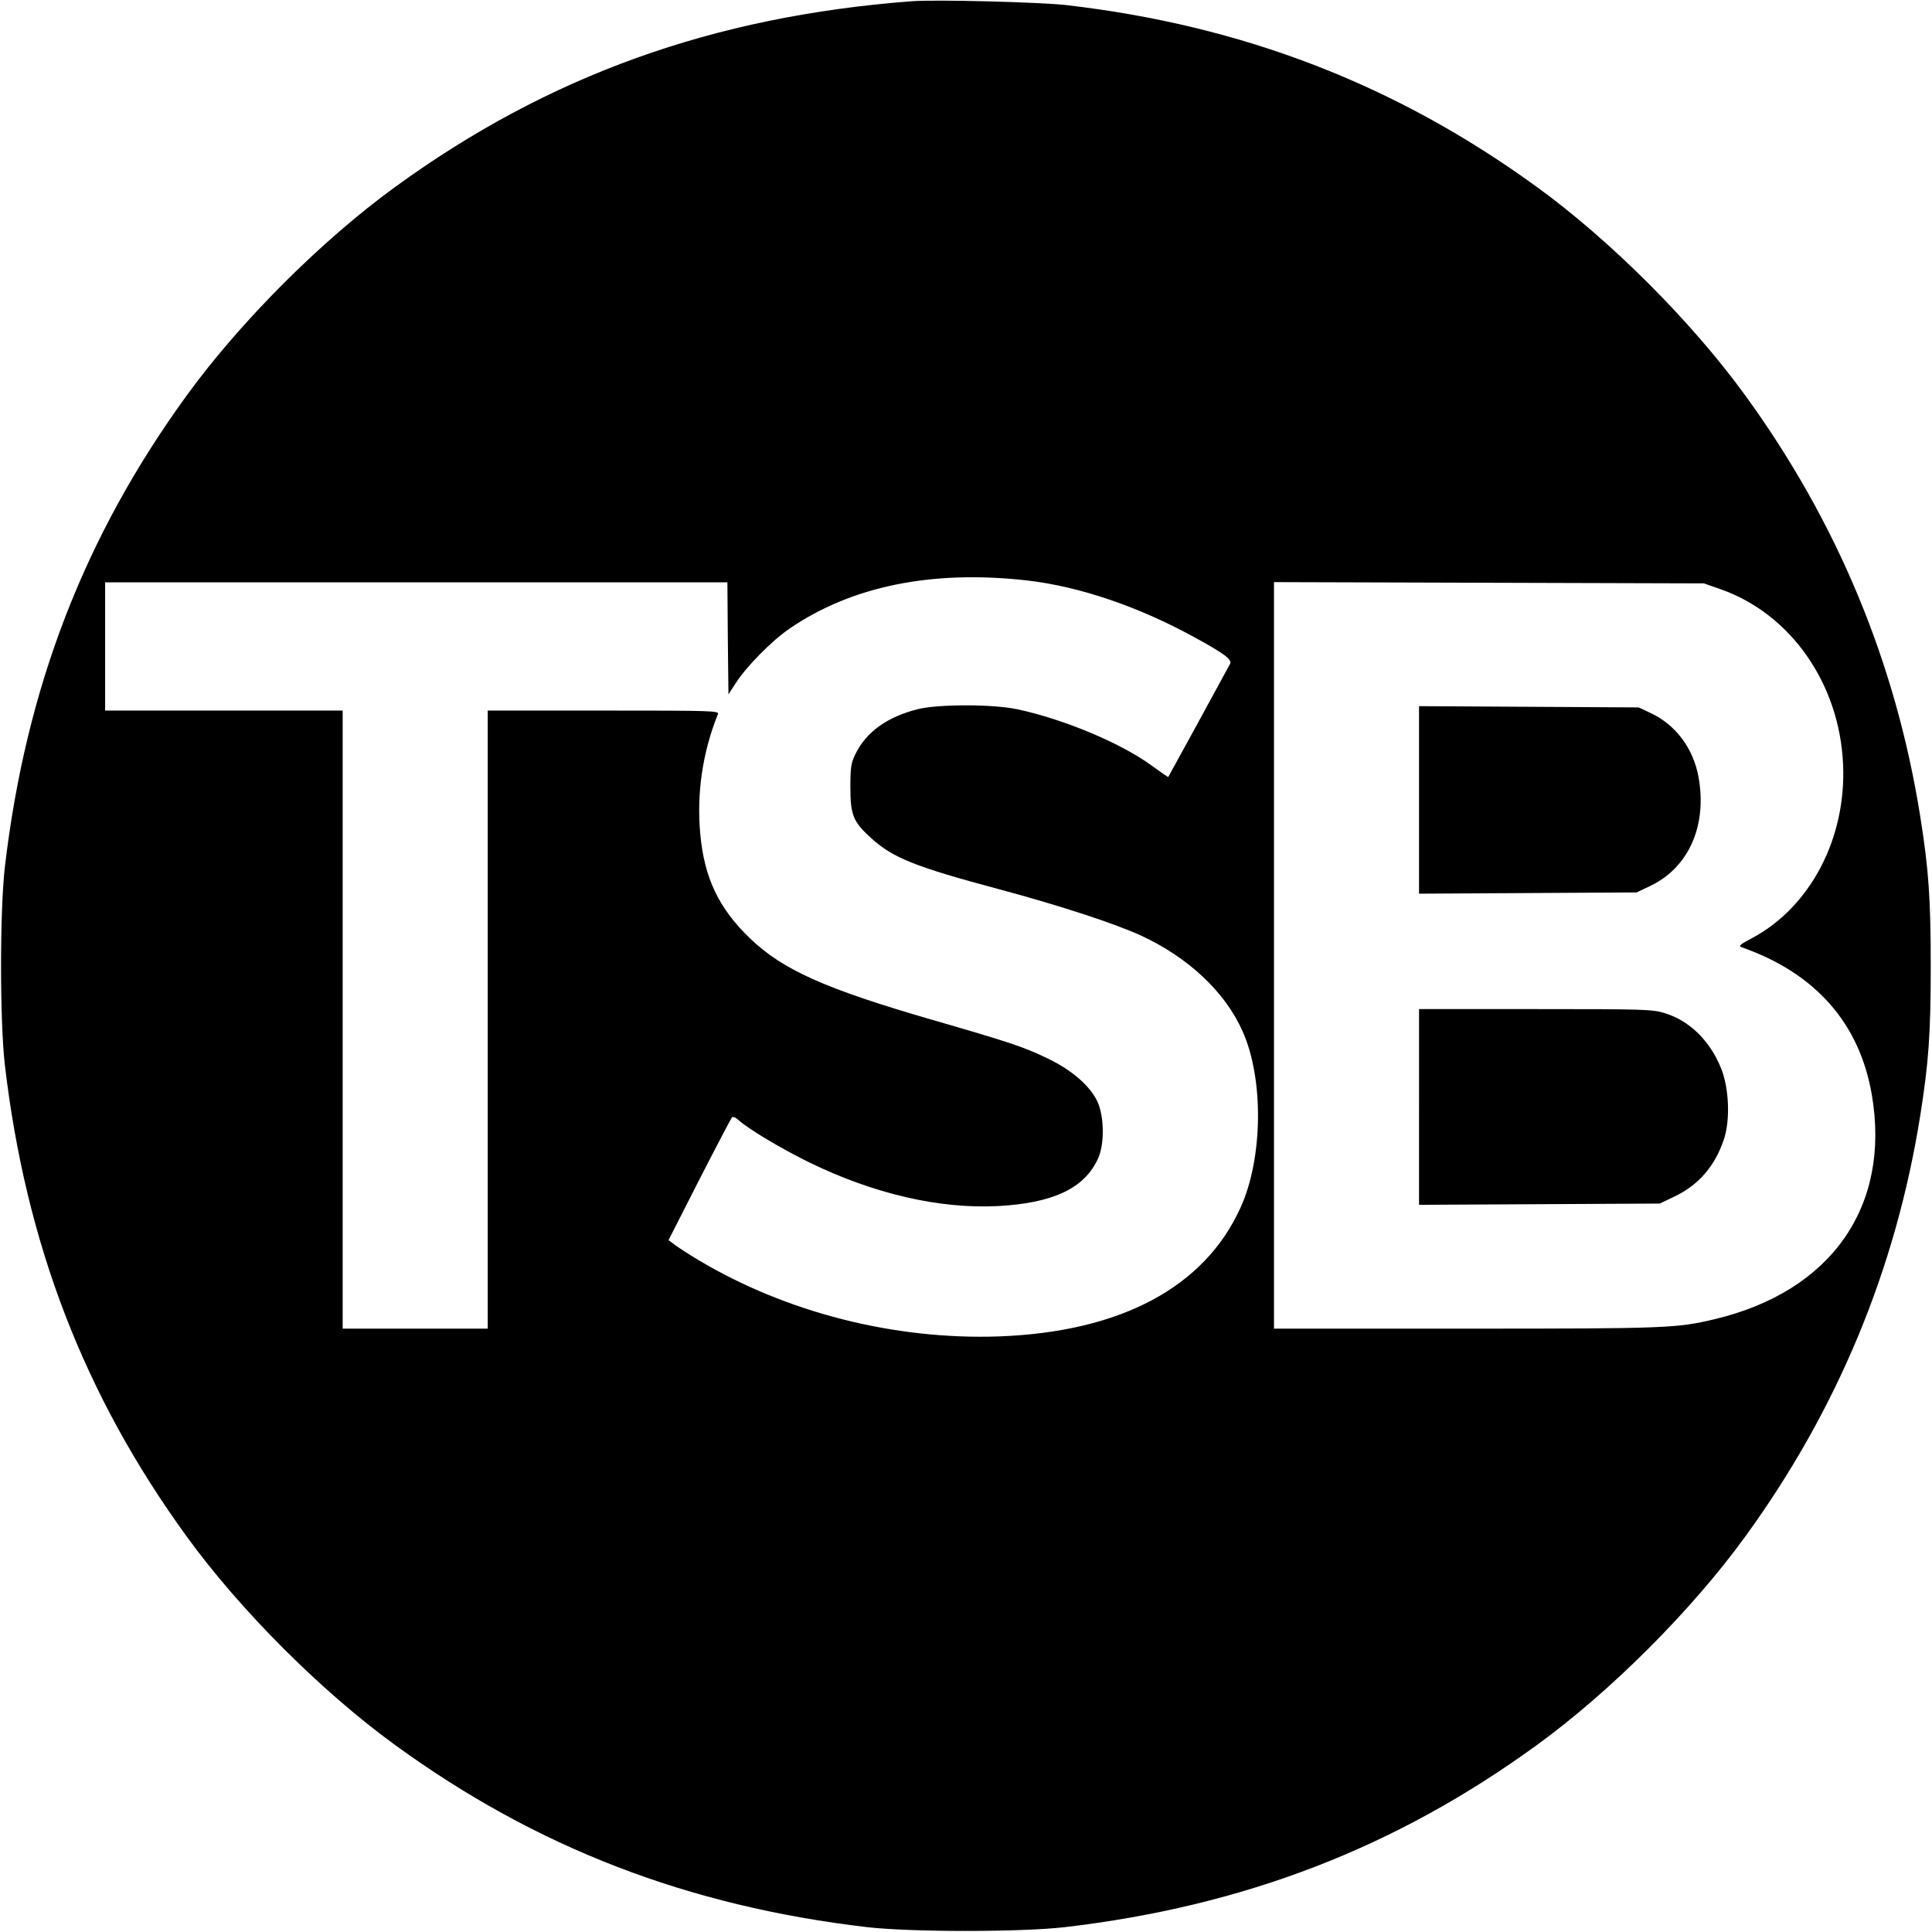 <?xml version="1.0" standalone="no"?>
<!DOCTYPE svg PUBLIC "-//W3C//DTD SVG 20010904//EN"
 "http://www.w3.org/TR/2001/REC-SVG-20010904/DTD/svg10.dtd">
<svg version="1.0" xmlns="http://www.w3.org/2000/svg"
 width="919pt" height="919pt" viewBox="0 0 919 919"
 preserveAspectRatio="xMidYMid meet">
<g transform="translate(0,919) scale(0.1,-0.1)"
fill="#000000" stroke="none">
<path d="M4335 9184 c-943 -72 -1726 -353 -2455 -883 -350 -254 -737 -641
-991 -991 -488 -671 -766 -1392 -866 -2245 -24 -211 -24 -729 0 -940 100 -853
378 -1574 866 -2245 254 -350 641 -737 991 -991 671 -488 1392 -766 2245 -866
211 -24 729 -24 940 0 853 100 1574 378 2245 866 350 254 737 641 991 991 438
602 717 1273 833 2003 40 251 50 390 50 712 0 322 -10 461 -50 712 -116 730
-395 1401 -833 2003 -254 350 -641 737 -991 991 -670 487 -1399 768 -2240 865
-128 14 -622 27 -735 18z m550 -2755 c253 -29 536 -126 807 -276 133 -73 170
-101 159 -121 -45 -84 -293 -537 -294 -538 -1 -1 -36 23 -77 53 -145 107 -419
222 -640 269 -115 25 -375 25 -473 1 -145 -36 -246 -108 -297 -212 -22 -44
-25 -63 -25 -160 0 -131 13 -164 98 -241 103 -94 209 -137 610 -244 294 -79
549 -163 674 -220 225 -104 400 -268 483 -454 102 -226 98 -605 -9 -840 -172
-380 -571 -592 -1151 -613 -496 -17 -1011 114 -1429 364 -42 25 -91 57 -109
70 l-32 24 146 287 c81 158 151 291 155 296 5 6 18 1 31 -11 47 -43 201 -135
337 -202 307 -150 620 -222 897 -208 264 14 413 85 477 226 31 68 30 197 -2
269 -33 74 -121 151 -235 206 -116 56 -175 76 -552 185 -507 147 -710 237
-866 387 -148 142 -218 287 -237 497 -18 192 11 390 84 570 7 16 -23 17 -544
17 l-551 0 0 -1470 0 -1470 -345 0 -345 0 0 1470 0 1470 -565 0 -565 0 0 305
0 305 1480 0 1480 0 2 -266 3 -267 35 54 c50 78 170 200 253 257 296 204 680
282 1132 231z m3300 -42 c333 -117 565 -449 582 -832 16 -353 -156 -681 -436
-829 -55 -29 -63 -36 -46 -42 351 -123 561 -362 619 -703 90 -530 -193 -934
-748 -1066 -180 -43 -231 -45 -1183 -45 l-913 0 0 1775 0 1776 1023 -3 1022
-3 80 -28z"/>
<path d="M6750 5385 l0 -446 518 3 517 3 65 31 c183 87 272 288 229 520 -25
135 -109 247 -227 302 l-57 27 -522 3 -523 3 0 -446z"/>
<path d="M6750 3925 l0 -466 573 3 572 3 67 32 c117 55 195 145 238 273 31 92
25 246 -14 340 -52 129 -149 224 -265 260 -60 19 -93 20 -617 20 l-554 0 0
-465z"/>
</g>
</svg>
